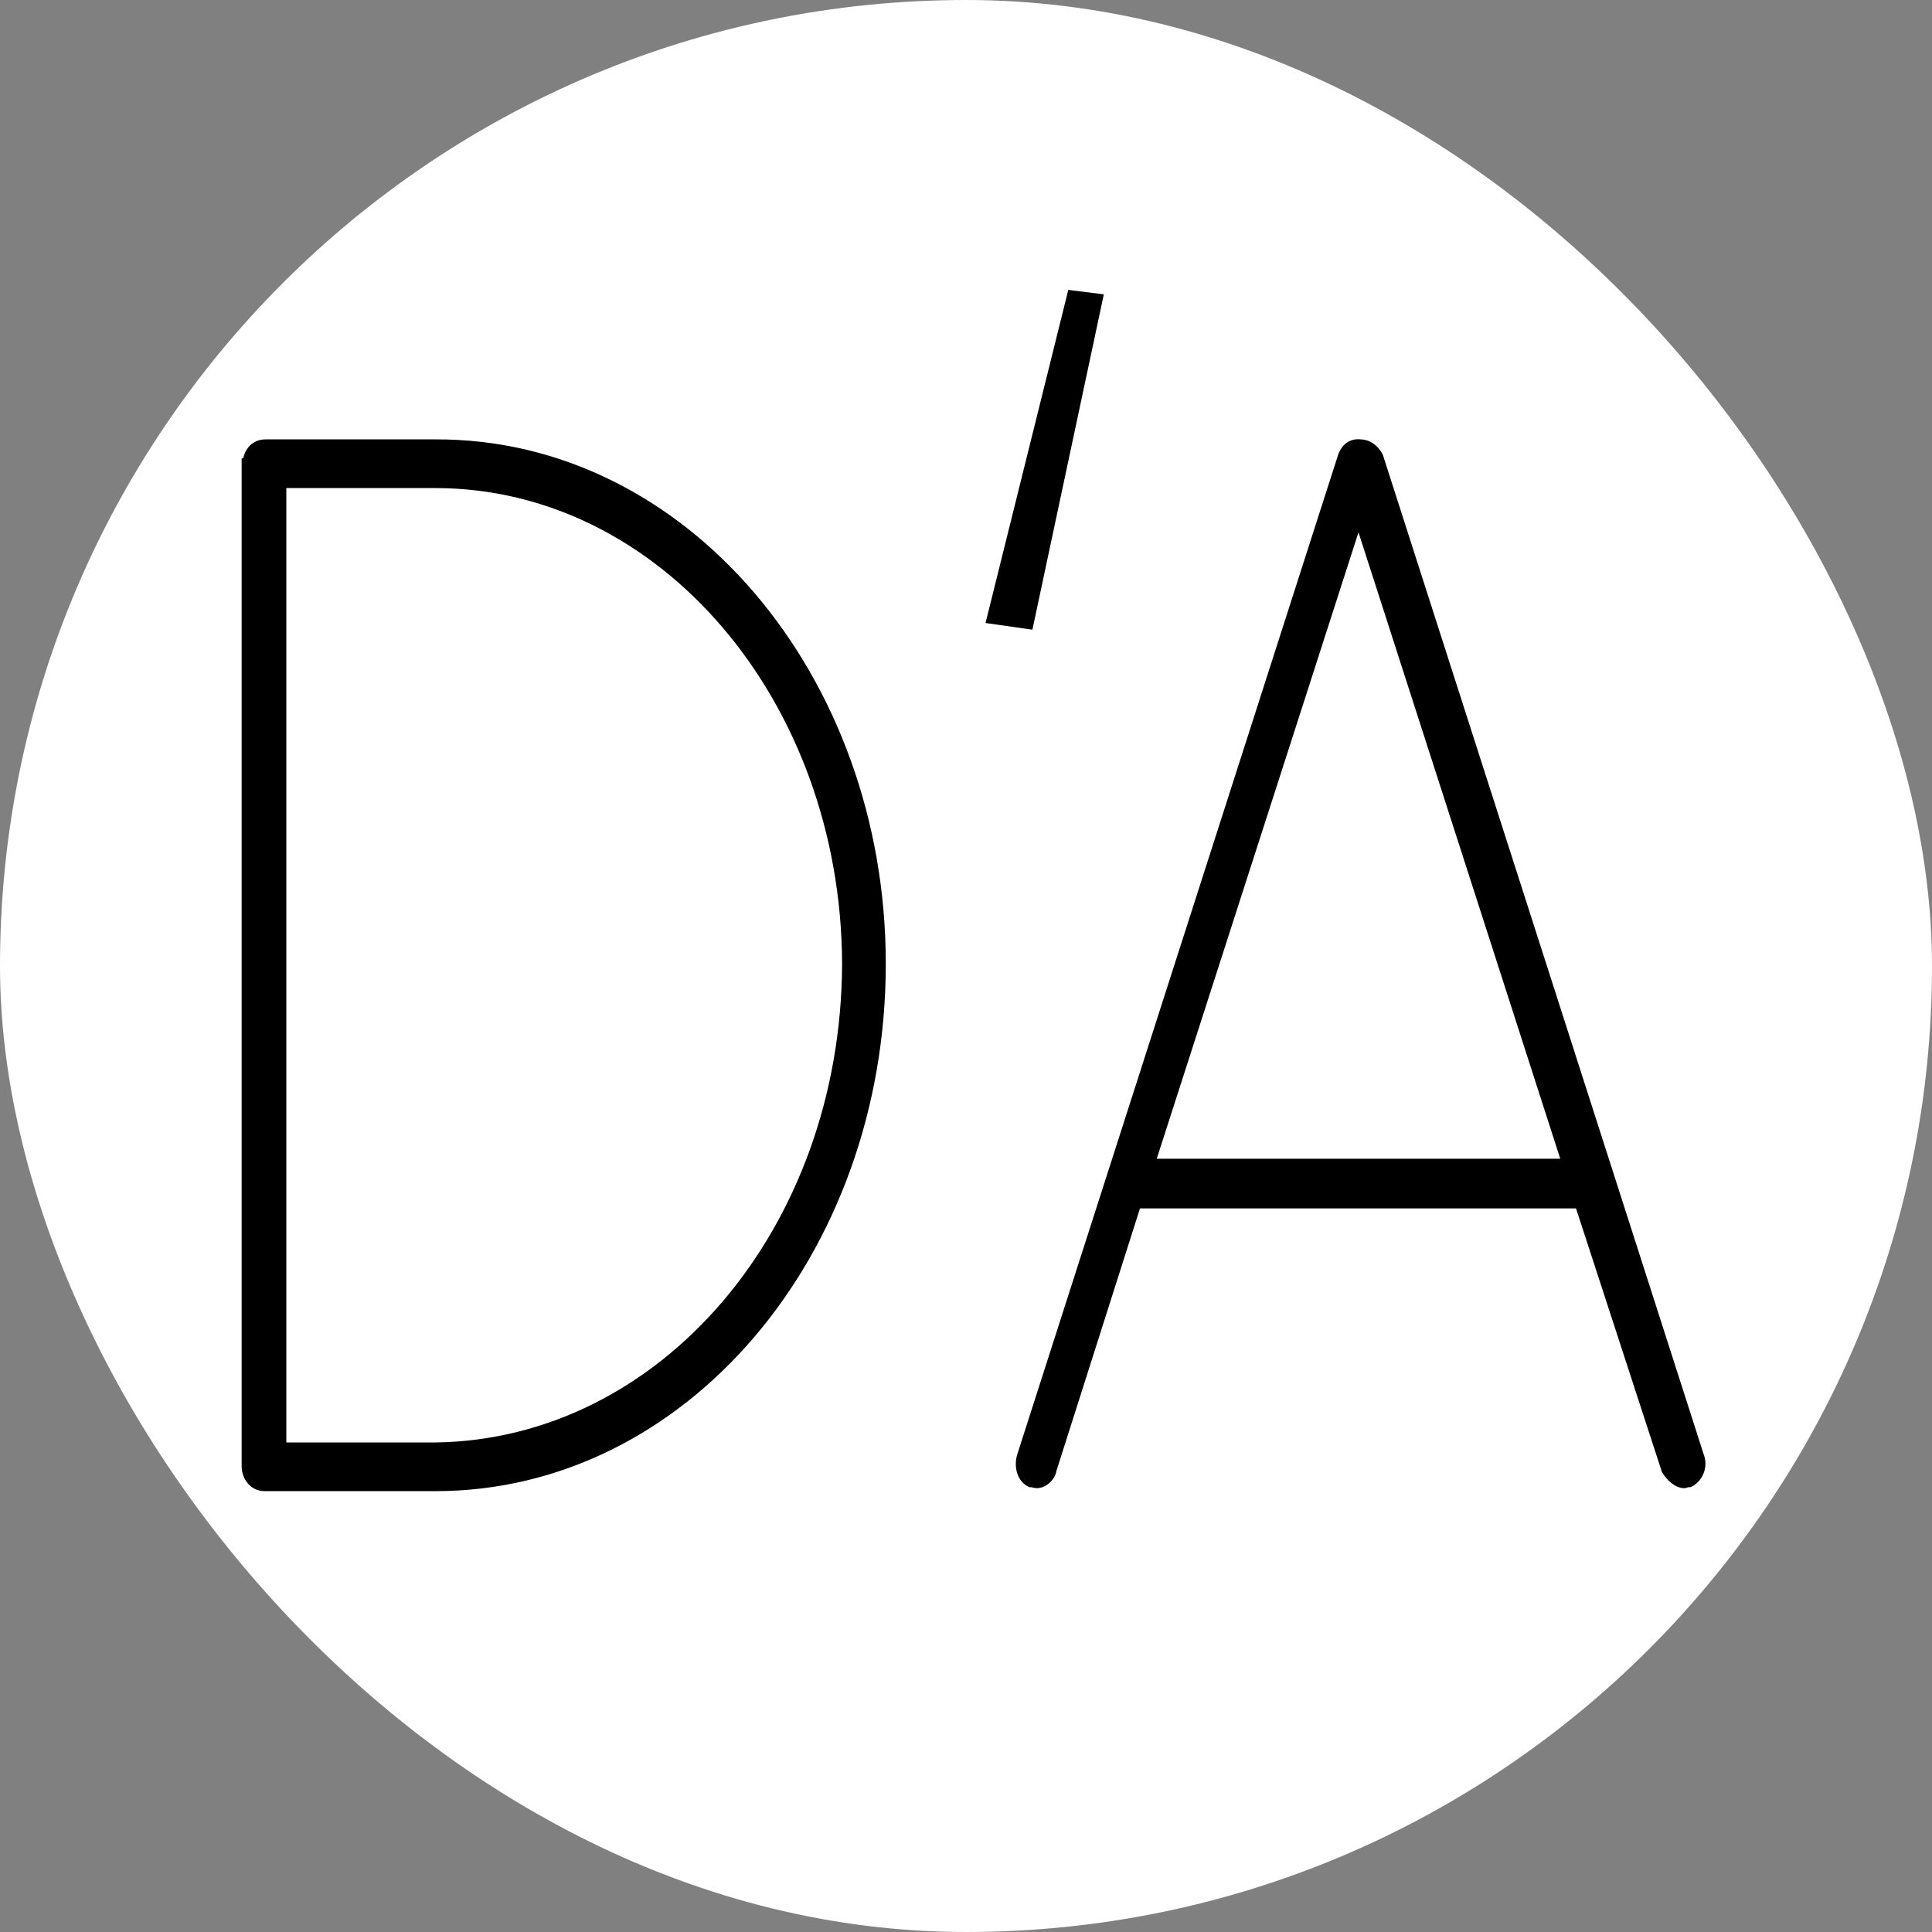 <svg width="256" height="256" viewBox="0 0 256 256" fill="none" xmlns="http://www.w3.org/2000/svg">
<rect x="0" y="0" width="256" height="256" fill="#808080" stroke="none"/>
<rect width="256" height="256" rx="128" fill="white"/>
<path fill-rule="evenodd" clip-rule="evenodd" d="M32.227 60.735C32.335 60.199 32.559 59.689 32.907 59.265C33.434 58.623 34.217 58.22 35.178 58.22H57.682C90.924 58.087 117.371 89.536 117.371 127.704C117.371 166.271 90.924 197.585 57.684 197.585H35.046C33.185 197.585 32.019 195.93 32.019 194.293V60.735H32.227ZM111.582 127.704C111.449 162.869 87.463 190.741 57.678 191.134H37.941V64.672H57.684C87.457 64.672 111.449 92.928 111.582 127.704Z" fill="black"/>
<path fill-rule="evenodd" clip-rule="evenodd" d="M139.075 196.476C139.513 196.08 139.879 195.52 139.991 194.872L151.053 160.122H208.832L220.2 195.008L220.239 195.077C220.55 195.621 220.977 196.129 221.458 196.509C221.924 196.878 222.522 197.19 223.164 197.19C223.324 197.19 223.452 197.149 223.513 197.129C223.542 197.119 223.571 197.109 223.589 197.102L223.594 197.1L223.607 197.096C223.621 197.091 223.631 197.087 223.642 197.083C223.676 197.072 223.725 197.057 223.826 197.057H224.01L224.174 196.975C225.577 196.273 226.413 194.411 225.749 192.709L183.244 60.293L183.217 60.239C182.585 58.974 181.435 58.243 180.321 58.222C179.651 58.147 179.005 58.276 178.455 58.658C177.9 59.044 177.52 59.634 177.284 60.341L134.784 192.74L134.782 192.748C134.322 194.28 134.715 196.214 136.238 196.975L136.402 197.057H136.585C136.62 197.057 136.705 197.07 136.863 197.105L136.924 197.119C136.975 197.13 137.033 197.143 137.079 197.153L137.081 197.153C137.134 197.164 137.257 197.19 137.379 197.19C138.021 197.19 138.628 196.88 139.075 196.476ZM153.273 153.538H206.742L180.007 70.534L153.273 153.538Z" fill="black"/>
<path fill-rule="evenodd" clip-rule="evenodd" d="M141.555 38.414L146.262 39.002L136.798 83.438L130.589 82.551L141.555 38.414Z" fill="black"/>
</svg>
